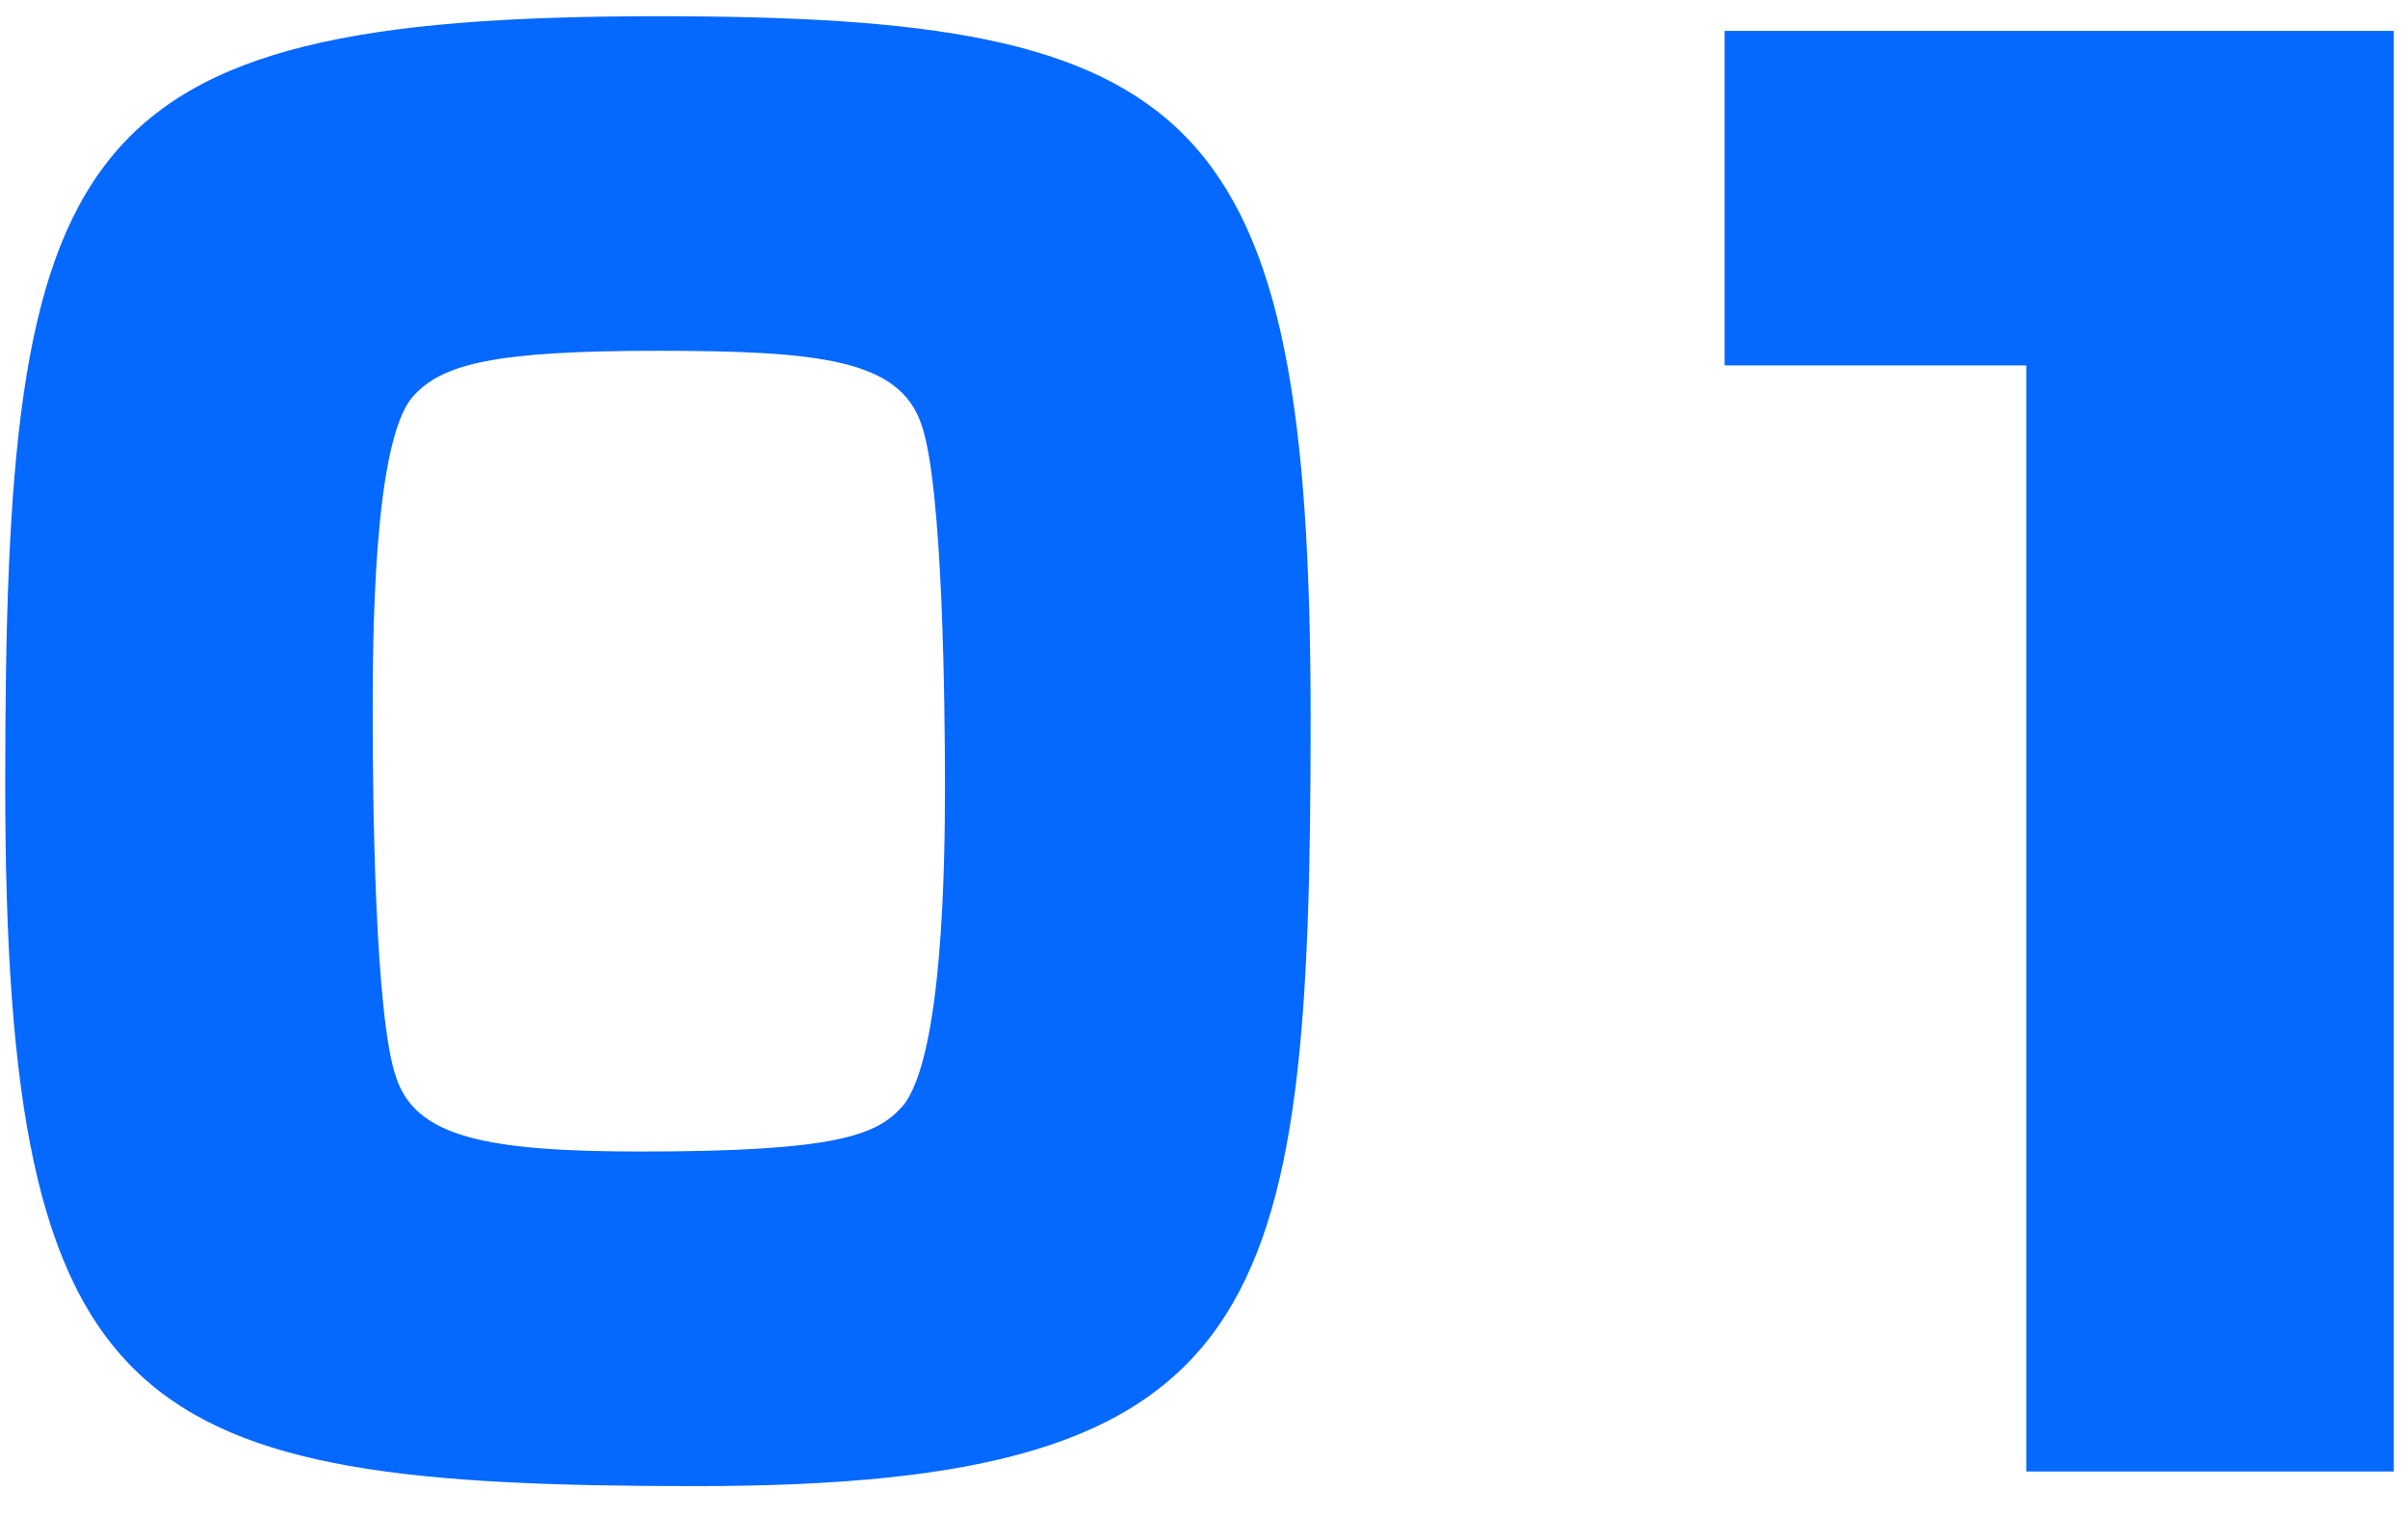 <svg width="54" height="34" viewBox="0 0 54 34" fill="none" xmlns="http://www.w3.org/2000/svg">
<path d="M14.754 0.364C26.849 0.364 29.391 2.373 29.391 16.108C29.391 29.515 28.448 33.328 15.615 33.328C2.987 33.328 0.117 31.893 0.117 17.584C0.117 3.234 1.429 0.364 14.754 0.364ZM14.754 7.867C11.105 7.867 9.916 8.154 9.26 8.892C8.358 9.917 8.358 14.427 8.358 16.067C8.358 17.789 8.399 22.832 8.891 24.185C9.342 25.497 10.9 25.825 14.385 25.825C18.772 25.825 19.674 25.456 20.248 24.8C21.15 23.693 21.191 19.306 21.191 17.625C21.191 15.944 21.15 10.86 20.658 9.507C20.166 8.072 18.403 7.867 14.754 7.867ZM38.675 0.692H53.681V33H45.44V8.195H38.675V0.692Z" fill="#0568FF"/>
</svg>
